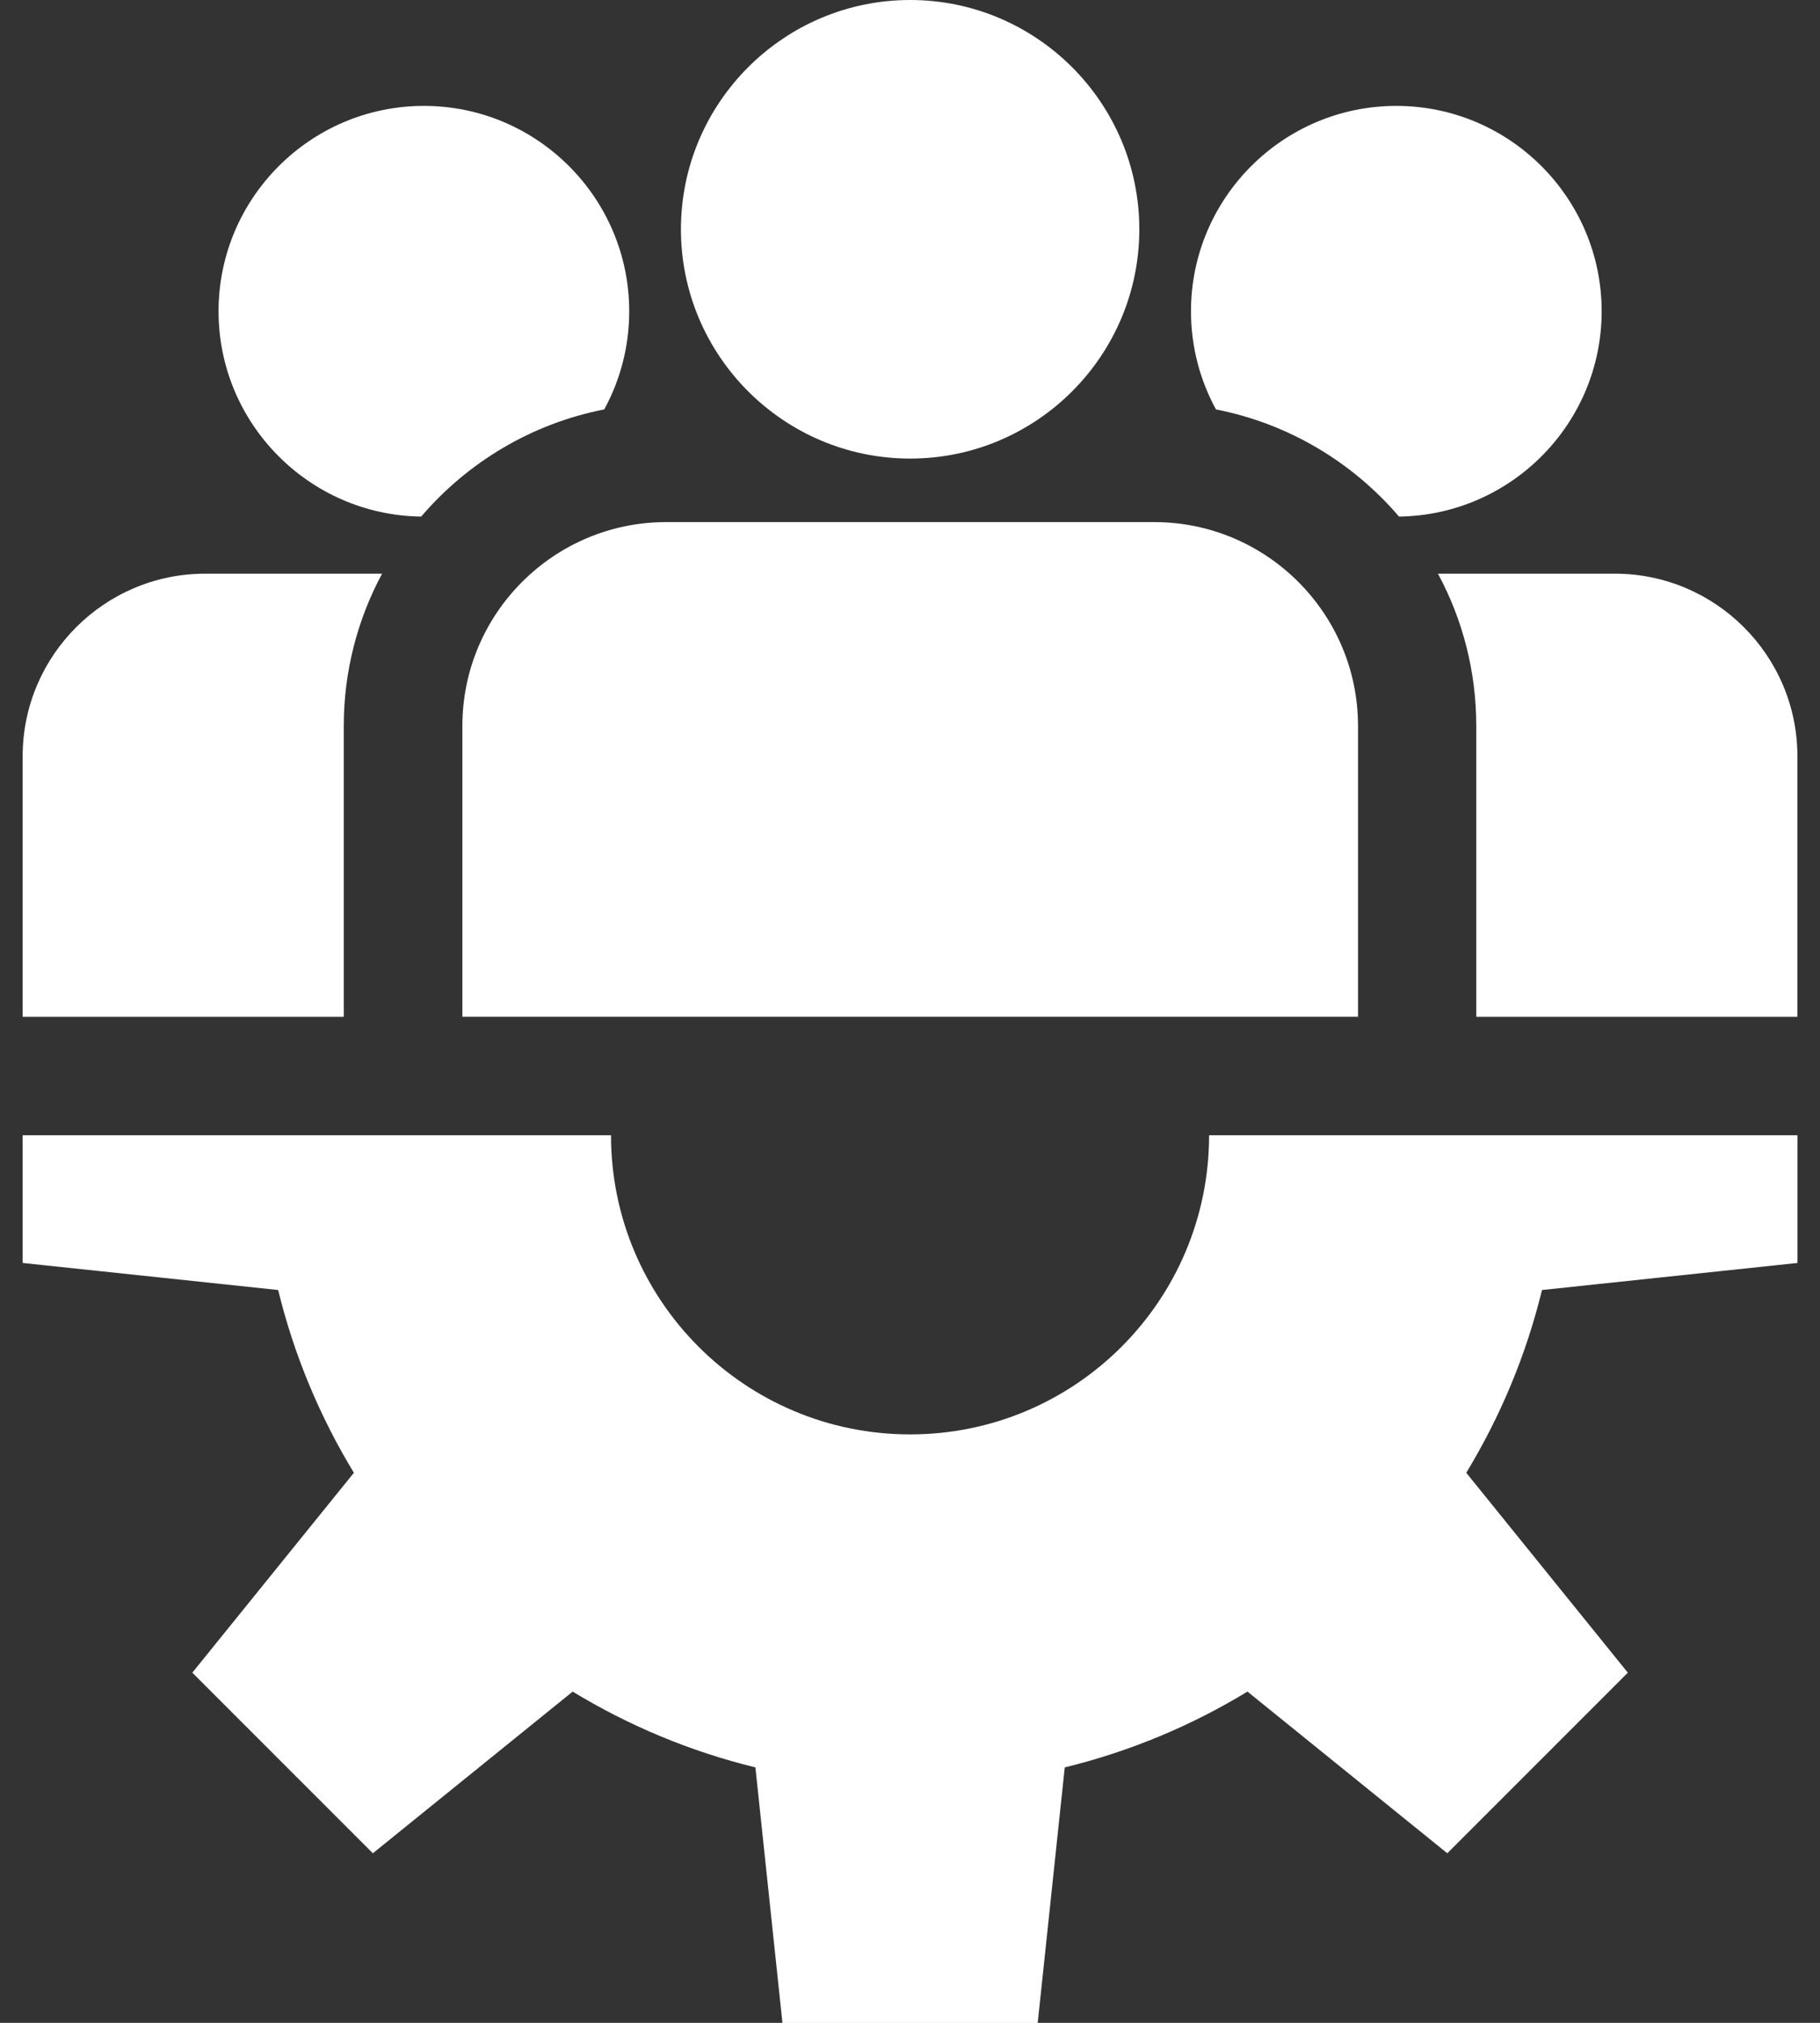 <svg width="36" height="40" viewBox="0 0 36 40" fill="none" xmlns="http://www.w3.org/2000/svg">
<rect x="0" y="0" width="36" height="40" fill="#333333" stroke="none"/>
<path d="M35.555 24.974V22.449H23.916C23.916 25.716 21.268 28.364 18.002 28.364C14.735 28.364 12.086 25.716 12.086 22.449H0.448V24.974L5.502 25.509C5.817 26.801 6.328 28.017 7 29.123L3.804 33.076L7.375 36.647L11.328 33.45C12.434 34.123 13.65 34.633 14.942 34.949L15.477 40.002H20.526L21.061 34.949C22.354 34.633 23.569 34.123 24.675 33.45L28.628 36.647L32.199 33.076L29.003 29.123C29.675 28.017 30.186 26.801 30.501 25.509L35.555 24.974Z" fill="white"/>
<path d="M18.003 0C15.503 0 13.469 2.034 13.469 4.534C13.469 7.034 15.503 9.068 18.003 9.068C20.503 9.068 22.536 7.034 22.536 4.534C22.536 2.034 20.503 0 18.003 0Z" fill="white"/>
<path d="M22.831 10.324H13.177C10.955 10.324 9.146 12.132 9.146 14.355V20.106H26.862V14.355C26.862 12.132 25.054 10.324 22.831 10.324Z" fill="white"/>
<path d="M8.385 2.094C6.145 2.094 4.323 3.916 4.323 6.155C4.323 8.377 6.116 10.186 8.331 10.215C9.248 9.143 10.514 8.377 11.952 8.096C12.267 7.519 12.446 6.858 12.446 6.155C12.446 3.916 10.624 2.094 8.385 2.094Z" fill="white"/>
<path d="M4.059 11.344C2.068 11.344 0.448 12.963 0.448 14.955V20.107H6.8V14.355C6.8 13.267 7.075 12.241 7.558 11.344H4.059Z" fill="white"/>
<path d="M27.619 2.094C25.38 2.094 23.558 3.916 23.558 6.155C23.558 6.858 23.737 7.519 24.052 8.096C25.49 8.377 26.756 9.143 27.673 10.215C29.887 10.186 31.681 8.377 31.681 6.155C31.681 3.916 29.859 2.094 27.619 2.094Z" fill="white"/>
<path d="M31.942 11.344H28.443C28.927 12.241 29.201 13.267 29.201 14.355V20.107H35.553V14.954C35.553 12.963 33.933 11.344 31.942 11.344Z" fill="white"/>
</svg>
